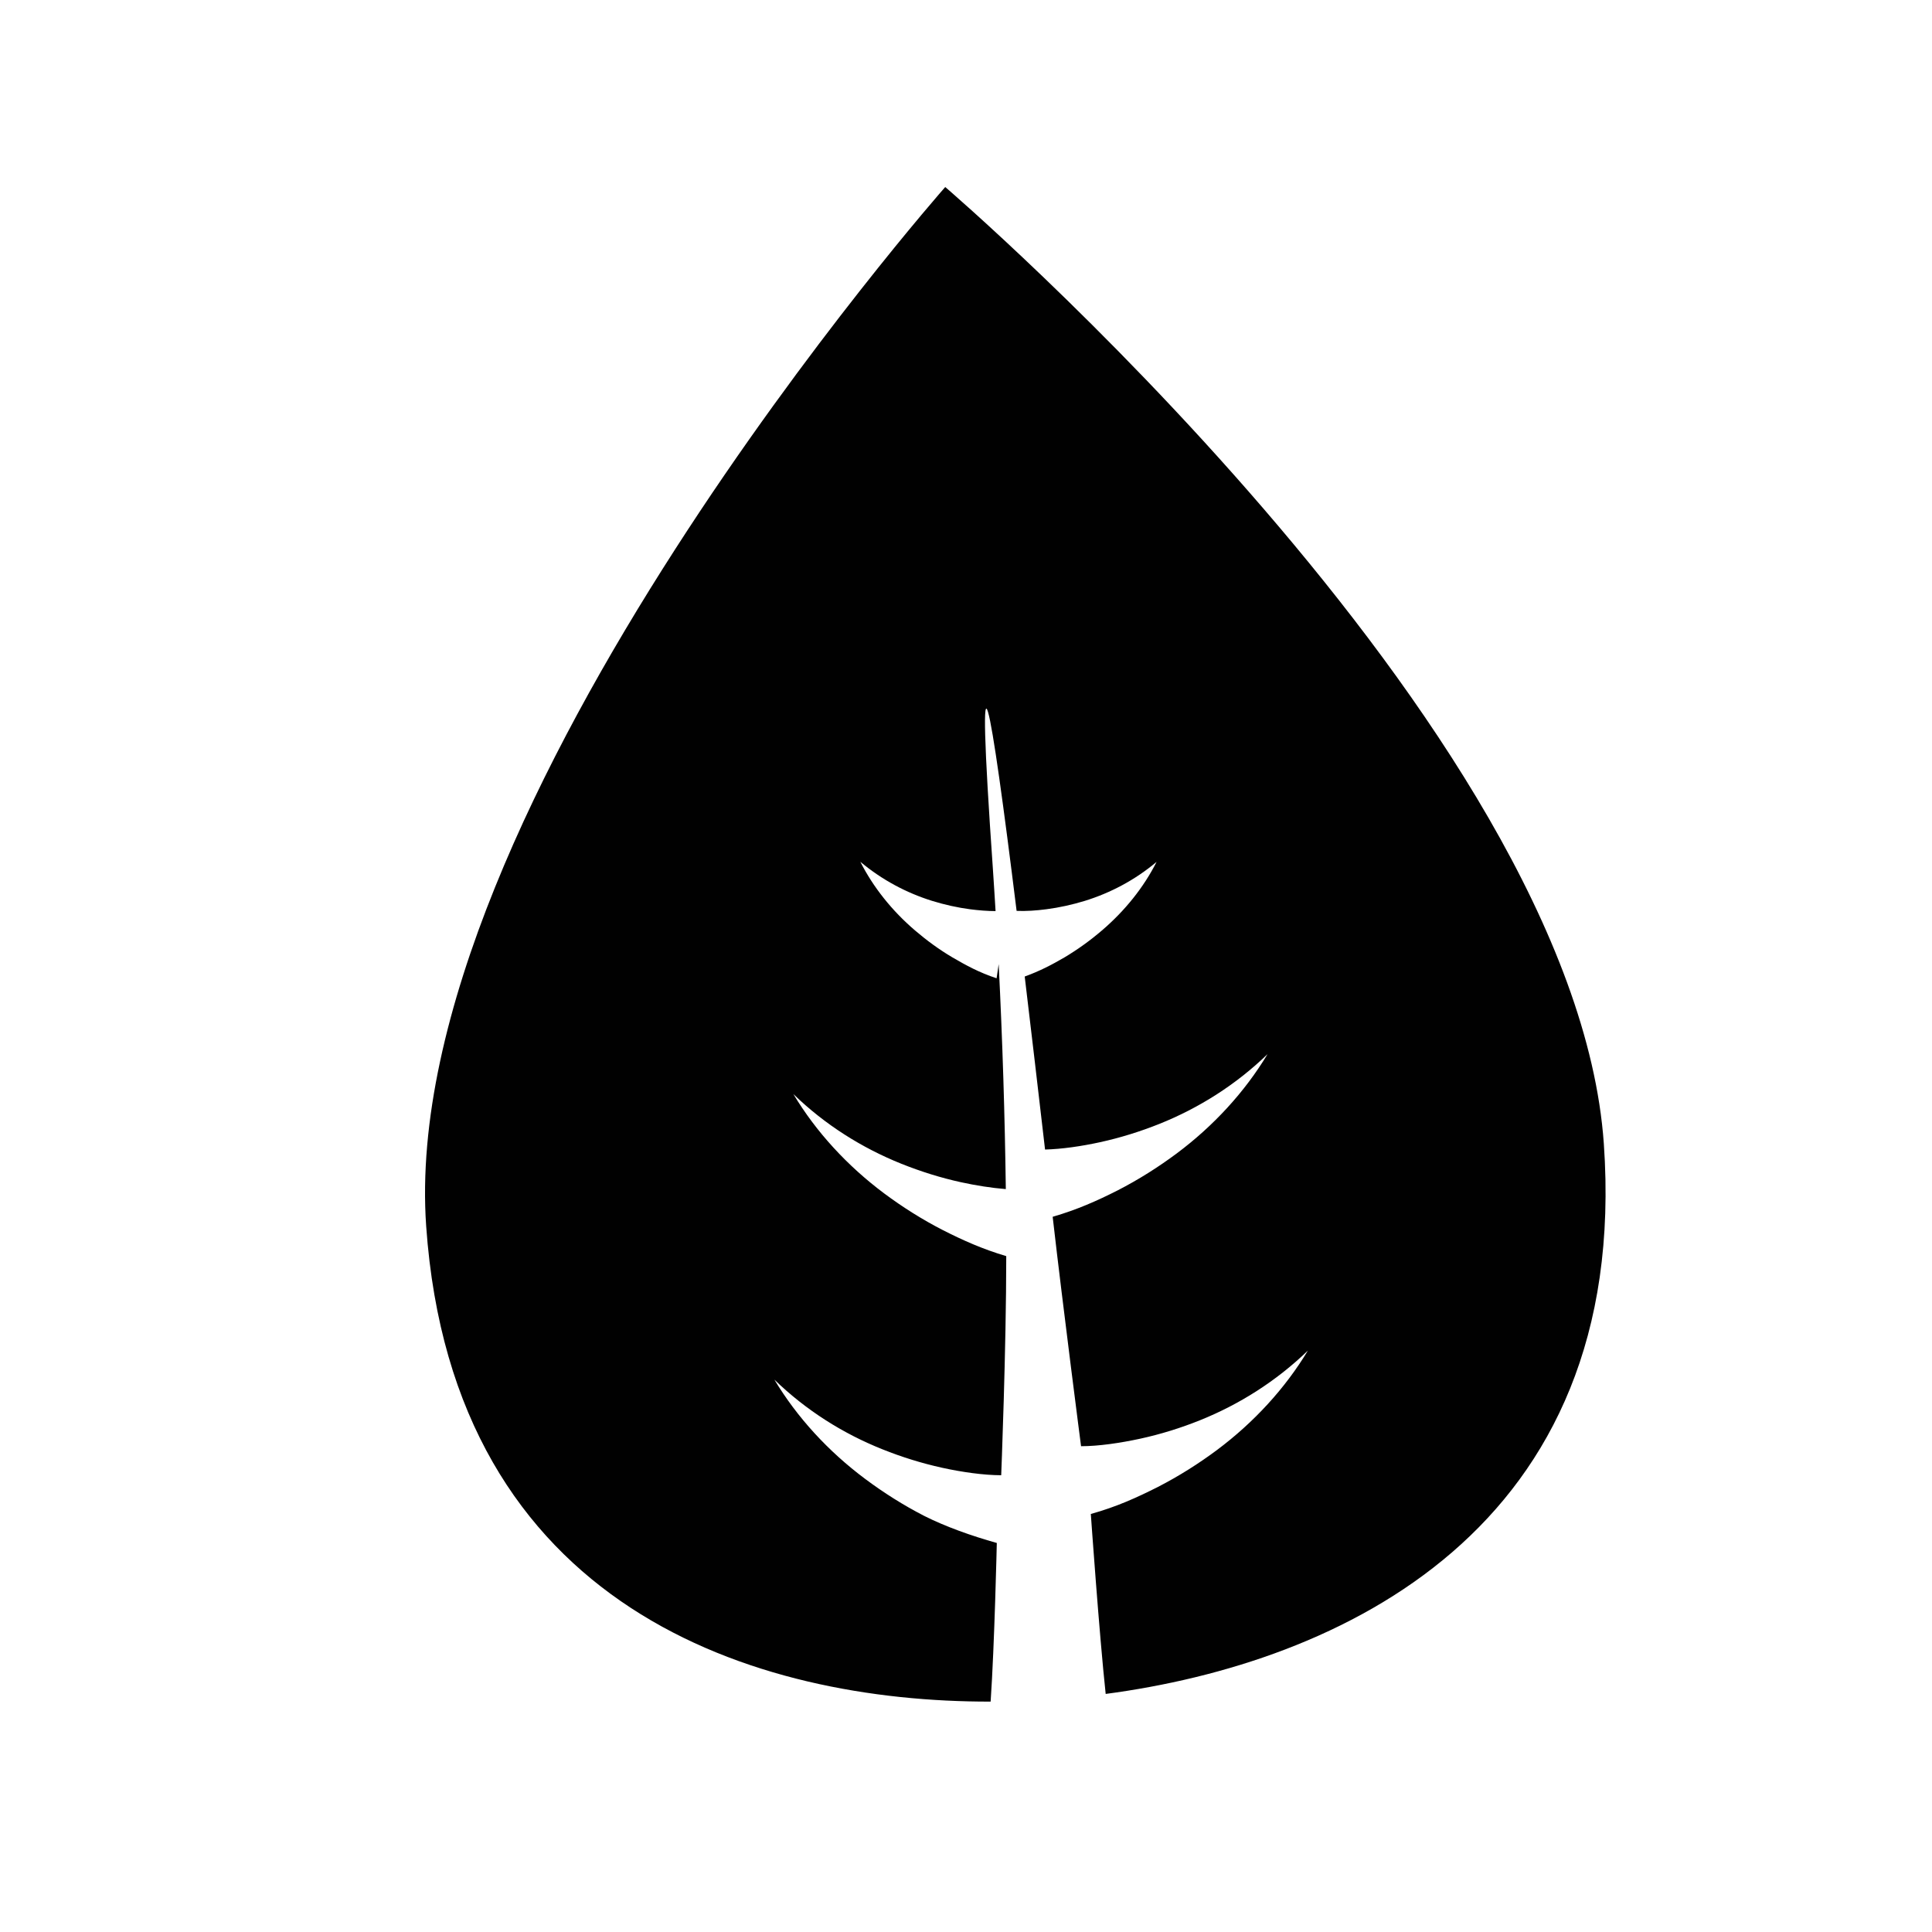 <?xml version="1.0" encoding="iso-8859-1"?>
<!-- Generator: Adobe Illustrator 16.0.0, SVG Export Plug-In . SVG Version: 6.00 Build 0)  -->
<!DOCTYPE svg PUBLIC "-//W3C//DTD SVG 1.1//EN" "http://www.w3.org/Graphics/SVG/1.1/DTD/svg11.dtd">
<svg version="1.1" id="Layer_1" xmlns="http://www.w3.org/2000/svg" xmlns:xlink="http://www.w3.org/1999/xlink" x="0px" y="0px"
	 width="36px" height="36px" viewBox="0 0 36 36" style="enable-background:new 0 0 36 36;" xml:space="preserve">
<g>
	<path style="fill:#010101;" d="M29.885,21.311C29.34,13.528,17.613,3.485,17.613,3.485S7.396,15.063,7.941,22.845
		c0.5,7.148,6.158,8.87,10.518,8.862c0.072-1.044,0.115-2.956,0.115-2.956c-0.475-0.133-0.957-0.305-1.354-0.505
		c-0.387-0.199-0.754-0.431-1.098-0.688c-0.688-0.513-1.27-1.147-1.693-1.851c0.59,0.572,1.279,1.005,2.01,1.297
		c0.363,0.146,0.738,0.262,1.113,0.345c0.369,0.081,0.773,0.139,1.104,0.14c0,0,0.094-2.343,0.094-4.083
		c-0.439-0.13-0.801-0.292-1.174-0.481c-0.389-0.199-0.756-0.431-1.1-0.687c-0.688-0.514-1.27-1.147-1.693-1.852
		c0.59,0.573,1.281,1.005,2.01,1.298c0.365,0.146,0.738,0.263,1.113,0.345c0.275,0.06,0.568,0.107,0.836,0.128
		c-0.018-1.357-0.061-2.759-0.133-4.192l-0.039,0.264c-0.33-0.11-0.566-0.24-0.824-0.39c-0.25-0.148-0.48-0.317-0.695-0.501
		c-0.43-0.367-0.781-0.808-1.02-1.28c0.408,0.341,0.865,0.581,1.336,0.728c0.236,0.073,0.475,0.126,0.711,0.157
		c0.156,0.02,0.324,0.034,0.473,0.034c-0.016-0.256-0.031-0.513-0.049-0.771c-0.342-4.902-0.049-3.189,0.441,0.767
		c0.168,0.008,0.373-0.006,0.559-0.031c0.238-0.031,0.477-0.084,0.713-0.156c0.471-0.146,0.93-0.385,1.336-0.726
		c-0.238,0.472-0.59,0.912-1.02,1.279c-0.215,0.184-0.447,0.352-0.695,0.5c-0.234,0.136-0.457,0.254-0.742,0.357
		c0.119,0.998,0.248,2.089,0.379,3.224c0.313-0.008,0.682-0.062,1.021-0.136c0.377-0.082,0.75-0.198,1.115-0.344
		c0.729-0.293,1.418-0.725,2.01-1.298c-0.424,0.704-1.006,1.338-1.693,1.851c-0.344,0.256-0.711,0.488-1.1,0.688
		c-0.383,0.194-0.756,0.36-1.211,0.492c0.197,1.722,0.529,4.275,0.529,4.275c0.328,0,0.732-0.06,1.102-0.14
		c0.377-0.082,0.752-0.198,1.115-0.344c0.729-0.293,1.418-0.726,2.01-1.298c-0.424,0.704-1.006,1.338-1.693,1.852
		c-0.344,0.256-0.711,0.488-1.1,0.688c-0.395,0.2-0.775,0.372-1.252,0.505c0,0,0.158,2.251,0.277,3.353
		C24.938,30.99,30.389,28.515,29.885,21.311z"/>
</g>
</svg>
